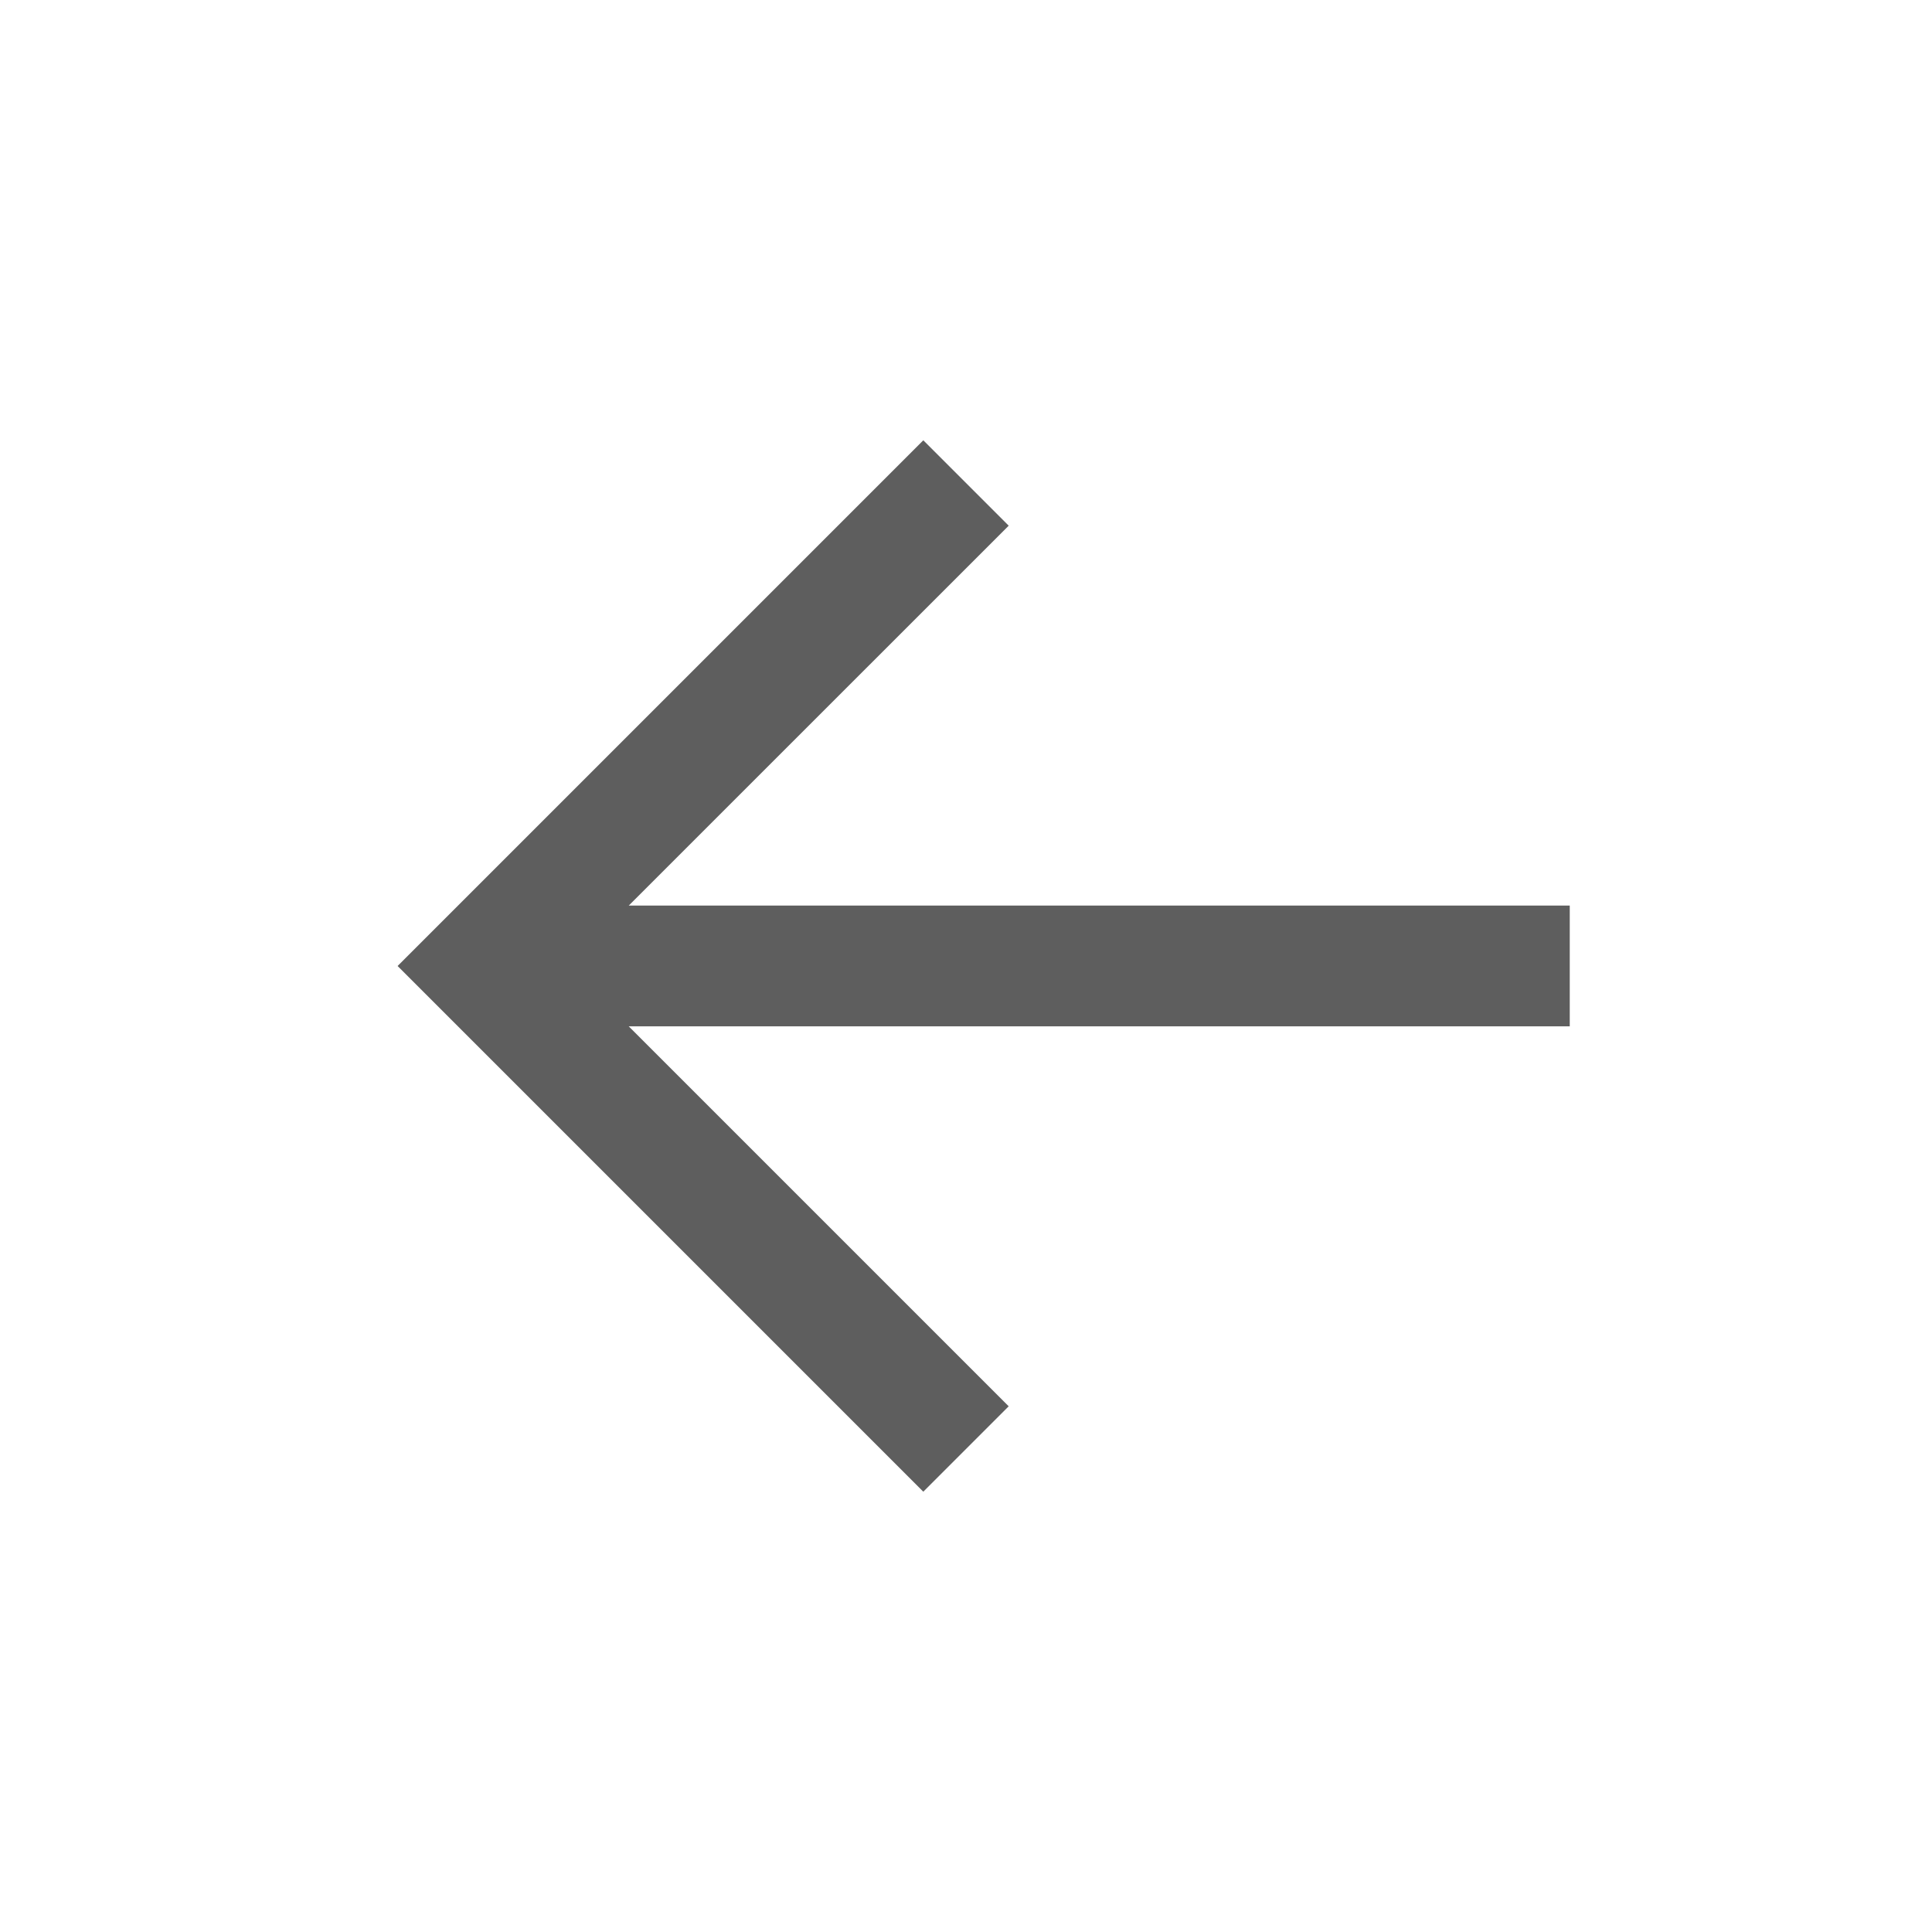 <svg xmlns="http://www.w3.org/2000/svg" width="30" height="30" viewBox="0 0 30 30" fill="none">
<path fill-rule="evenodd" clip-rule="evenodd" d="M14.337 6.837L15.663 8.163L9.763 14.062H24.375V15.937H9.763L15.663 21.837L14.337 23.163L6.174 15L14.337 6.837Z" fill="#5E5E5E"/>
</svg>
